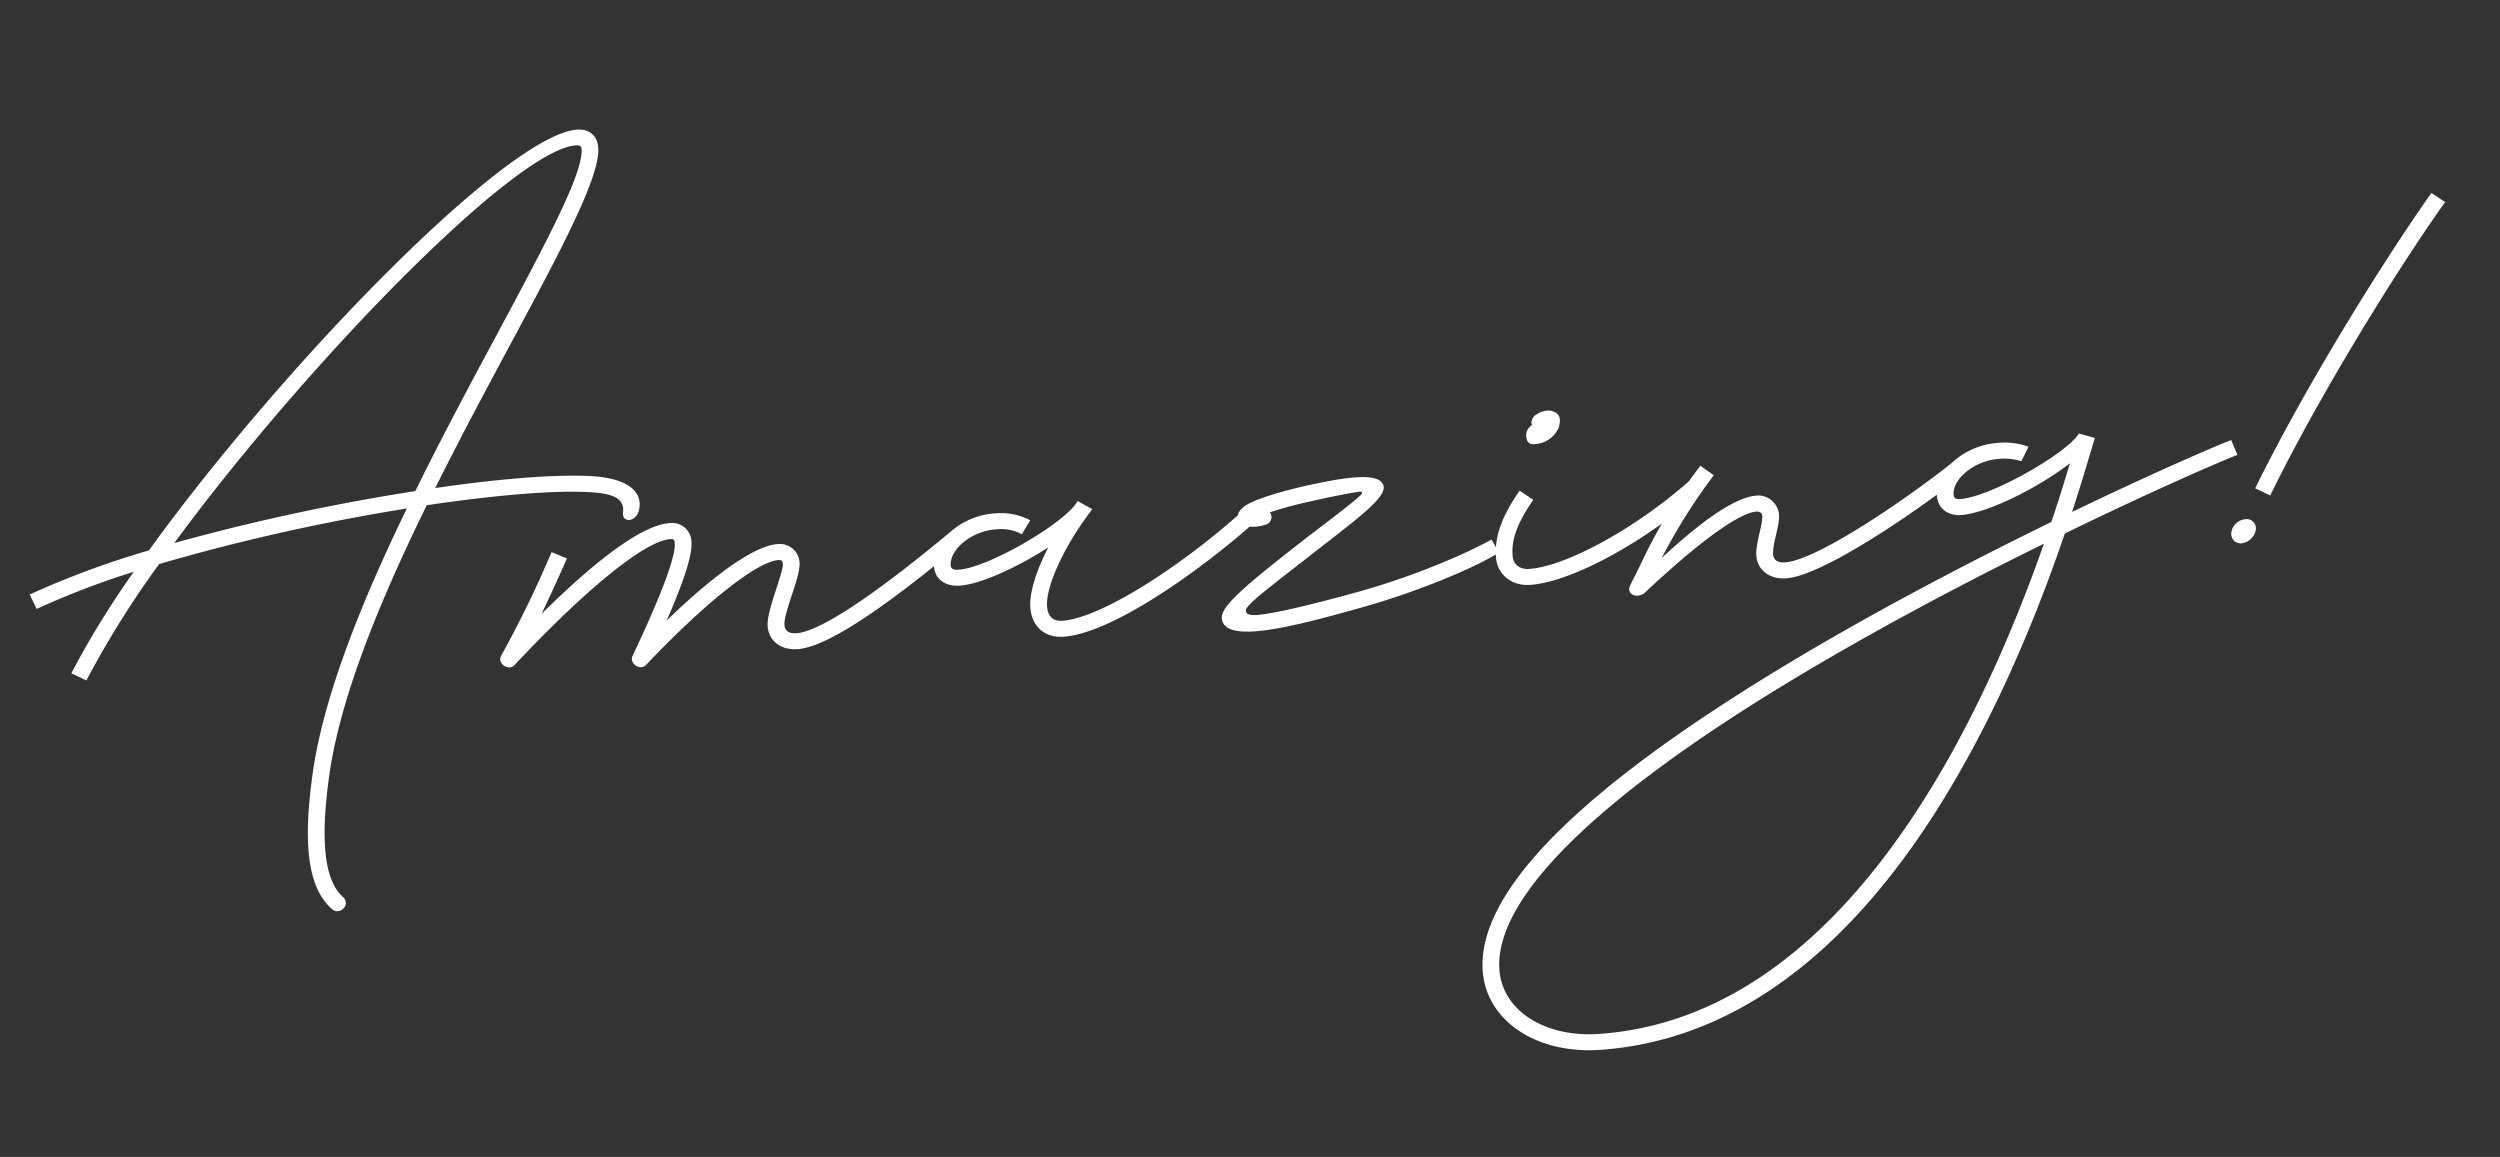 <svg xmlns="http://www.w3.org/2000/svg" width="604.853" height="279.907" viewBox="0 0 604.853 279.907">
  <rect x="0" y="0" width="604.853" height="279.907" fill="#333333" stroke="none"/>
  <path id="パス_146243" data-name="パス 146243" d="M-208.258,57.242c-4.185-4.275-4.635-13.86-1.215-29.836,4.05-18.811,15.345-41.446,28.036-63.317,16.921-1.305,31.546-1.53,40.141-.315,5.4.72,7.74,2.25,7.11,5.4-.45,2.52,2.79,2.52,3.78,0,1.71-4.725-2.25-8.145-10.35-9.27-8.325-1.125-22.186-1.035-38.341.18,6.93-11.79,14.175-23.266,20.746-33.706,13.41-21.241,24.346-38.656,24.346-45.631,0-2.97-1.8-4.77-4.815-4.77-17.056,0-75.287,52.247-110.433,94.323a212.171,212.171,0,0,0-29.521,8.64l1.44,3.6A198.731,198.731,0,0,1-253.259-24.8,212.273,212.273,0,0,0-270.045-1.35l3.51,1.98A226.076,226.076,0,0,1-247-26.236,495.518,495.518,0,0,1-186.3-35.461C-198.583-14.085-209.428,8.055-213.433,26.6c-3.735,17.461-3.105,27.856,2.3,33.346C-209.383,61.787-206.413,59.177-208.258,57.242Zm68.852-177.485c.675,0,1.35.09,1.35.99,0,5.94-10.35,22.321-23.716,43.561-7.02,11.115-14.805,23.491-22.186,36.181A512.359,512.359,0,0,0-243-31.051C-208.213-72-154.211-120.244-139.406-120.244Zm8.186,126.589c15.525-14.22,28.576-23.086,33.751-23.086.72,0,.99.27.99,1.035,0,.72-.5,2.16-2.07,6.03-1.125,2.79-2.385,5.94-2.61,8.01-.405,3.915,2.475,6.75,6.8,6.75,7.02,0,21.241-8.19,41.536-22.816l-2.34-3.15c-19.4,14-33.436,22.1-39.2,22.1-1.935,0-2.925-.9-2.745-2.52.135-1.53,1.215-4.14,2.34-6.93,1.125-2.745,2.34-5.76,2.34-7.47a4.762,4.762,0,0,0-5.04-4.905c-5.445,0-15.48,6.03-27.991,16.561,4.905-9.405,7.29-15.39,7.29-18.5a4.678,4.678,0,0,0-5.04-4.95c-6.21,0-17.461,6.93-32.356,19.756,2.3-4.05,4.59-8.28,7.065-12.96l-3.6-1.8A258.618,258.618,0,0,1-166.05,1.71c-1.125,1.71,1.575,3.87,3.06,2.475,18.9-17.506,33.706-27.811,39.781-27.811.765,0,.99.18.99,1.08,0,3.2-4.005,12.105-12.105,26.506C-135.269,5.67-132.749,7.74-131.219,6.345ZM-54.54-7.515c4.95.225,14.58-3.42,22.411-7.74C-35.5-9.72-37.529-4.5-37.484-.945c.045,4.59,3.015,7.515,7.56,7.515,11.655,0,33.886-13.5,47.881-24.3l-2.475-3.06C-2.023-7.245-21.239,2.7-29.924,2.7q-3.443,0-3.51-3.645c-.045-4.68,4.815-13.77,11.655-21.736a8.968,8.968,0,0,0,.855-1.08l-3.33-2.16a8.216,8.216,0,0,1-.585.72c-.09.09-.135.18-.225.27-5.13,5.4-22.951,13.815-29.3,13.545-1.215-.045-1.62-.405-1.62-1.17,0-3.915,5.715-7.965,11.52-7.92a10.531,10.531,0,0,1,6.165,1.62l2.25-3.24a15.067,15.067,0,0,0-8.415-2.25c-8.01-.09-15.57,5.58-15.57,11.79C-60.03-9.585-57.78-7.65-54.54-7.515ZM16.29,8.505c6.705,0,16.921-2.025,27.046-4.14,13.77-2.88,28.216-7.92,33.211-10.8l-1.575-3.24C70.382-7.47,58.051-2.7,42.526.585,37.486,1.62,22.635,4.59,16.965,4.59c-2.07,0-2.475-.63-2.475-1.215,0-1.305,4.545-4.23,16.921-12.555,10.62-7.2,19.036-12.33,18.406-15.3-.765-3.555-9.63-2.61-18.361-1.35-7.065,1.08-13.1,2.565-15.21,3.78-4.41,2.475-1.62,6.435,4.365,5a1.878,1.878,0,0,0,1.305-2.925,102.465,102.465,0,0,1,10.17-1.98c5.9-.9,10.17-1.4,11.88-1.485.585-.045.72.36.27.765-2.25,1.935-11.07,7.56-15.075,10.26C14.625-2.61,8.55,1.845,8.55,4.77,8.55,7.47,11.565,8.505,16.29,8.505Zm70.7-40.456a6.778,6.778,0,0,0,5.985-3.375c.81-1.845.675-3.33-.54-3.96-.945-.765-2.835-.765-4.545.225a2.309,2.309,0,0,0-1.305,2.3c.225,0,.18.045.18.045a4.222,4.222,0,0,1-.54.405,2.884,2.884,0,0,0-1.08,2.925C85.275-32.446,85.86-31.951,86.985-31.951ZM83.565,1.935c10.035,0,28.486-8.415,43.066-19.666l-2.52-3.06C110.3-10.08,92.61-1.935,83.565-1.935c-2.3,0-3.78-1.35-3.78-3.465,0-2.79.63-6.57,5.94-13.14l-3.15-2.43c-4.635,5.715-6.84,10.62-6.84,15.57C75.735-1.125,79.02,1.935,83.565,1.935Zm27.63,3.735c13.86-11.34,24.031-17.6,28.171-17.6.855,0,1.35.5,1.35,1.035,0,2.115-1.665,5.445-2.07,8.82-.405,3.915,2.475,6.75,6.8,6.75,9.585,0,36.226-16.2,44.956-22.411l-2.475-3.06c-8.73,6.21-34.066,21.6-42.481,21.6-1.98,0-2.925-.9-2.745-2.52.225-2.88,2.07-6.345,2.07-9.18a5.055,5.055,0,0,0-5-4.905c-4.725,0-12.465,4.14-24.031,13.455a142.165,142.165,0,0,1,13.95-19.081l-3.06-2.52A128.662,128.662,0,0,0,110.475-1.035c-.855,1.485-1.8,3.06-2.79,4.725C106.38,5.985,109.35,7.2,111.195,5.67ZM188.73-7.65c6.435,0,19.126-5.31,27.136-10.665-1.44,3.78-3.24,8.505-5.49,13.86C189.81,3.87,165.1,14.625,142.064,26.506c-50.4,26.011-76.5,48.781-76.5,67.772,0,12.15,11.61,21.061,27.046,21.061,28.8,0,55.757-15.255,79.832-45.136,19.081-23.716,32.671-51.842,41-71.642,21.2-8.55,37.711-14.4,42.976-16.065l-1.26-3.69c-5,1.575-20.071,6.885-39.6,14.67,3.24-8.01,5.49-14.22,6.75-17.461l-3.78-1.35c-3.24,4.59-22.366,13.815-29.791,13.815-1.08,0-1.485-.36-1.485-1.17,0-3.87,5.67-7.875,11.52-7.875a13.655,13.655,0,0,1,5.4.945L206.146-23a17.013,17.013,0,0,0-7.38-1.44c-8.055,0-15.57,5.625-15.57,11.745C183.195-9.675,185.49-7.65,188.73-7.65ZM69.611,94.278c0-17.056,25.606-39.241,74.342-64.352,21.6-11.115,44.6-21.241,64.262-29.251-8.325,19.306-21.241,45.181-38.926,67.1-23.4,28.981-49.187,43.7-76.682,43.7C79.377,111.468,69.611,104.178,69.611,94.278ZM307.667-77.447c-13.545,16.561-34.426,45.721-47.521,68.312l3.51,1.98c13.005-22.5,33.706-51.482,47.161-67.862ZM256.005,3.915a4.033,4.033,0,0,0,3.555-2.88,2.239,2.239,0,0,0-2.34-2.88,3.785,3.785,0,0,0-3.555,2.88A2.285,2.285,0,0,0,256.005,3.915Z" transform="translate(286.747 145.403) rotate(-4)" fill="#fff"/>
</svg>
